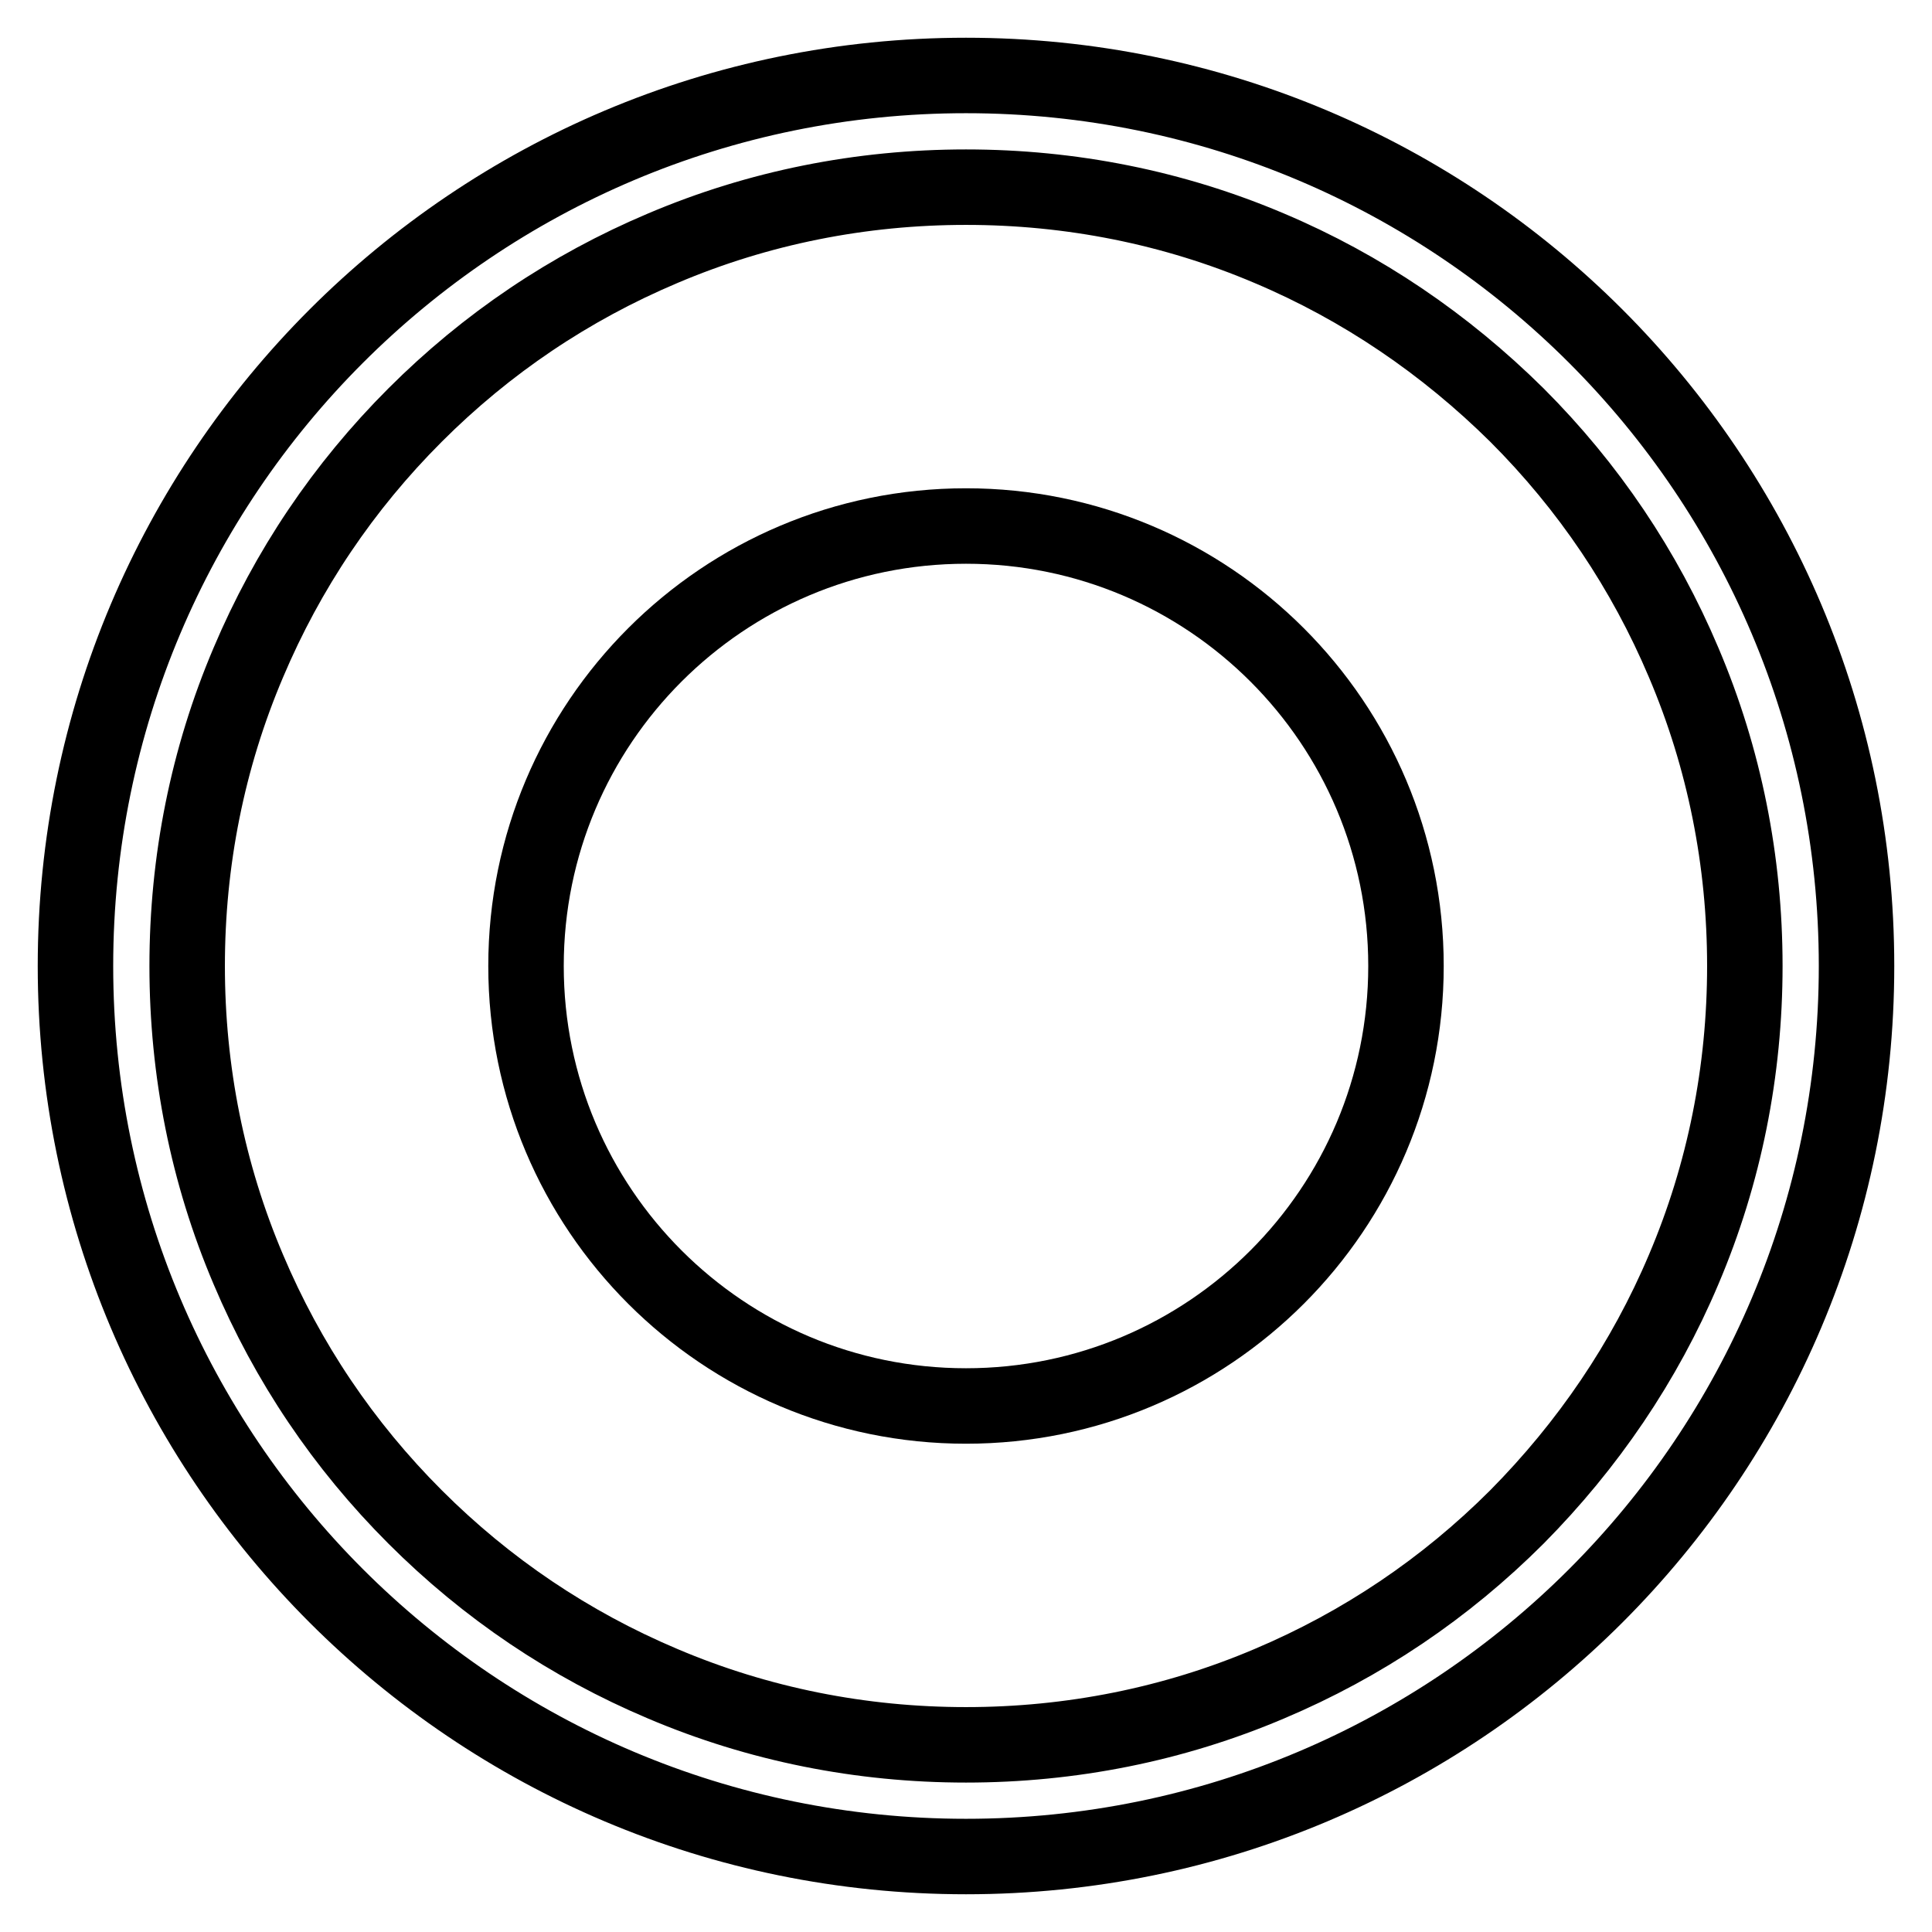 <?xml version="1.0" encoding="utf-8"?>
<!-- Svg Vector Icons : http://www.onlinewebfonts.com/icon -->
<!DOCTYPE svg PUBLIC "-//W3C//DTD SVG 1.1//EN" "http://www.w3.org/Graphics/SVG/1.1/DTD/svg11.dtd">
<svg version="1.1" xmlns="http://www.w3.org/2000/svg" xmlns:xlink="http://www.w3.org/1999/xlink" x="0px" y="0px" viewBox="0 0 256 256" enable-background="new 0 0 256 256" xml:space="preserve">
<g> <path stroke-width="10" fill-opacity="0" stroke="#000000"  d="M128,24.8c13.9,0,27.5,2.7,40.2,8.1c12.3,5.2,23.3,12.7,32.8,22.1c9.5,9.5,16.9,20.5,22.1,32.8 c5.4,12.7,8.1,26.3,8.1,40.2s-2.7,27.5-8.1,40.2c-5.2,12.3-12.7,23.3-22.1,32.8c-9.5,9.5-20.5,16.9-32.8,22.1 c-12.7,5.4-26.3,8.1-40.2,8.1s-27.5-2.7-40.2-8.1C75.5,217.9,64.5,210.5,55,201c-9.5-9.5-16.9-20.5-22.1-32.8 c-5.4-12.7-8.1-26.3-8.1-40.2s2.7-27.5,8.1-40.2C38.1,75.5,45.5,64.5,55,55c9.5-9.5,20.5-16.9,32.8-22.1 C100.5,27.5,114.1,24.8,128,24.8 M128,10C62.8,10,10,62.8,10,128s52.8,118,118,118s118-52.8,118-118S193.2,10,128,10z"/> <path stroke-width="10" fill-opacity="0" stroke="#000000"  d="M69.7,128c0,32.2,26.1,58.3,58.3,58.3c32.2,0,58.3-26.1,58.3-58.3c0-32.2-26.1-58.3-58.3-58.3 C95.8,69.7,69.7,95.8,69.7,128z"/></g>
</svg>